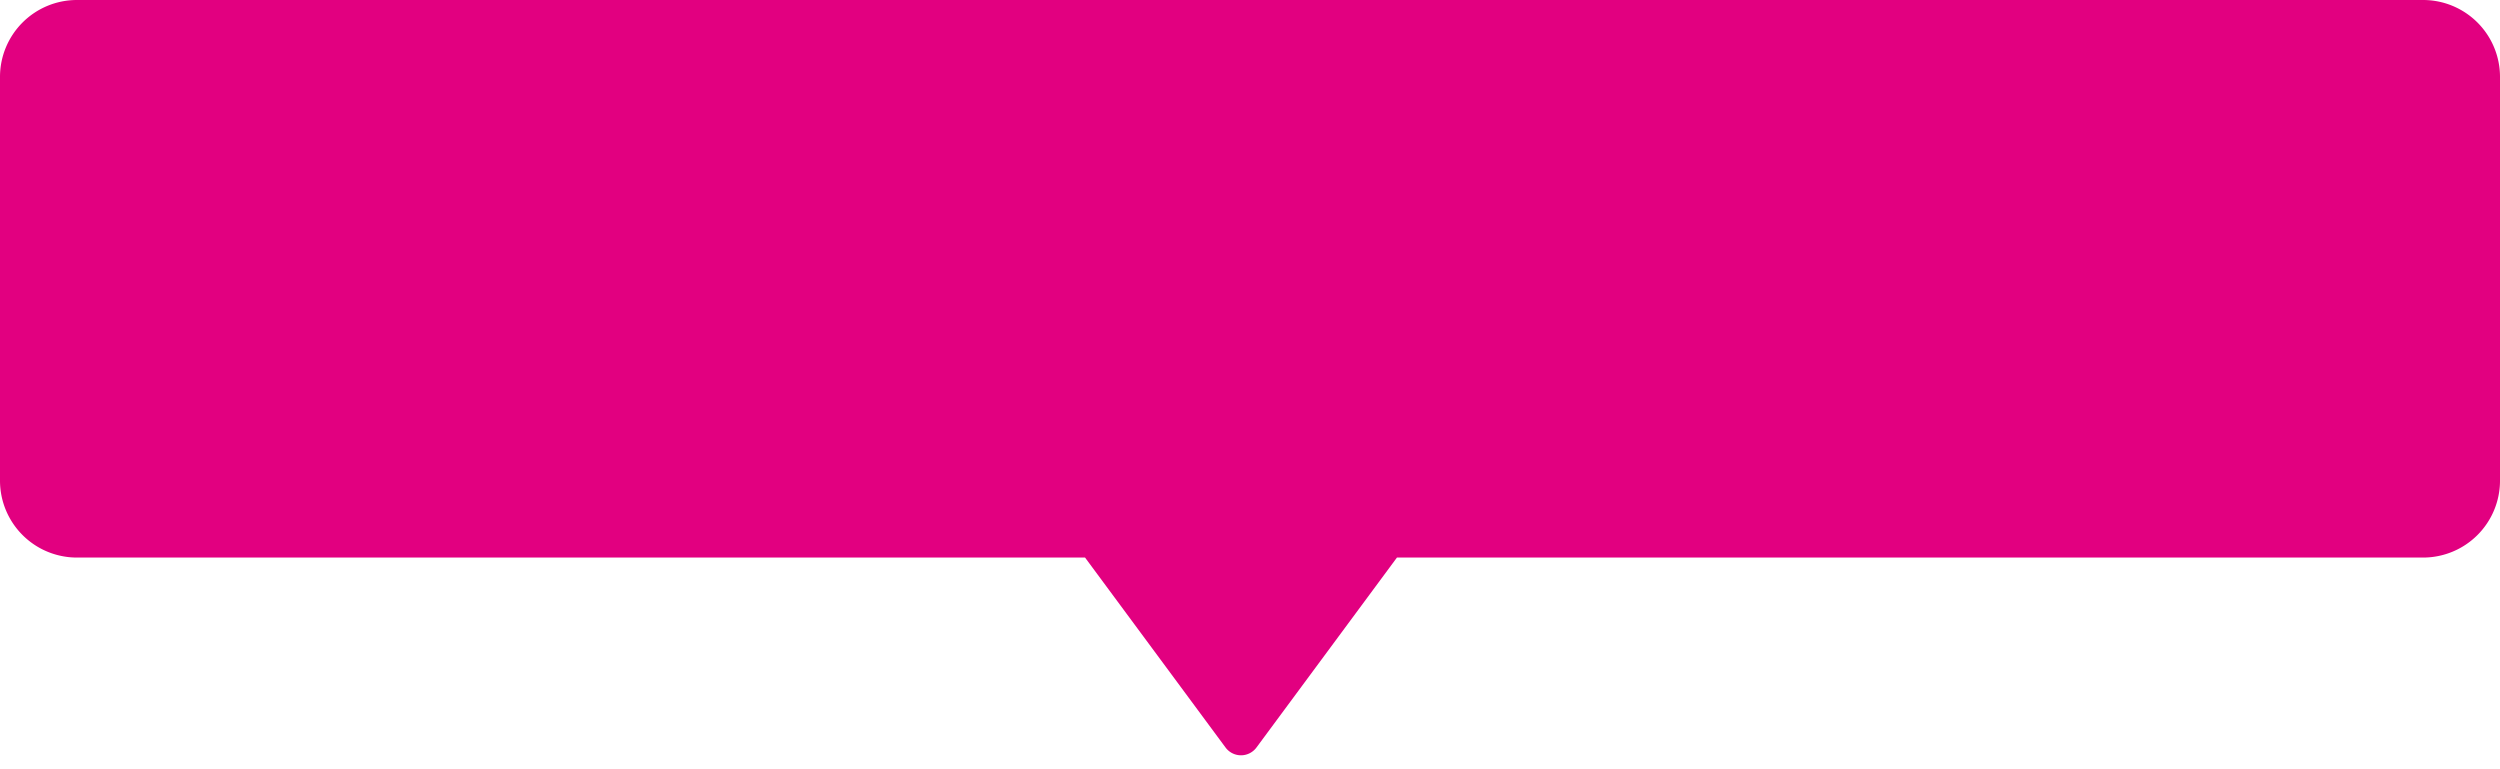 <svg width="130" height="40" viewBox="0 0 130 40" fill="none" xmlns="http://www.w3.org/2000/svg"><path d="M4 0a4 4 0 0 0-4 4v20.993a4 4 0 0 0 4 4h52.423l7.305 9.877a1 1 0 0 0 1.608 0l7.305-9.877H126a4 4 0 0 0 4-4V4a4 4 0 0 0-4-4H4Z" fill="#E20080"/></svg>
